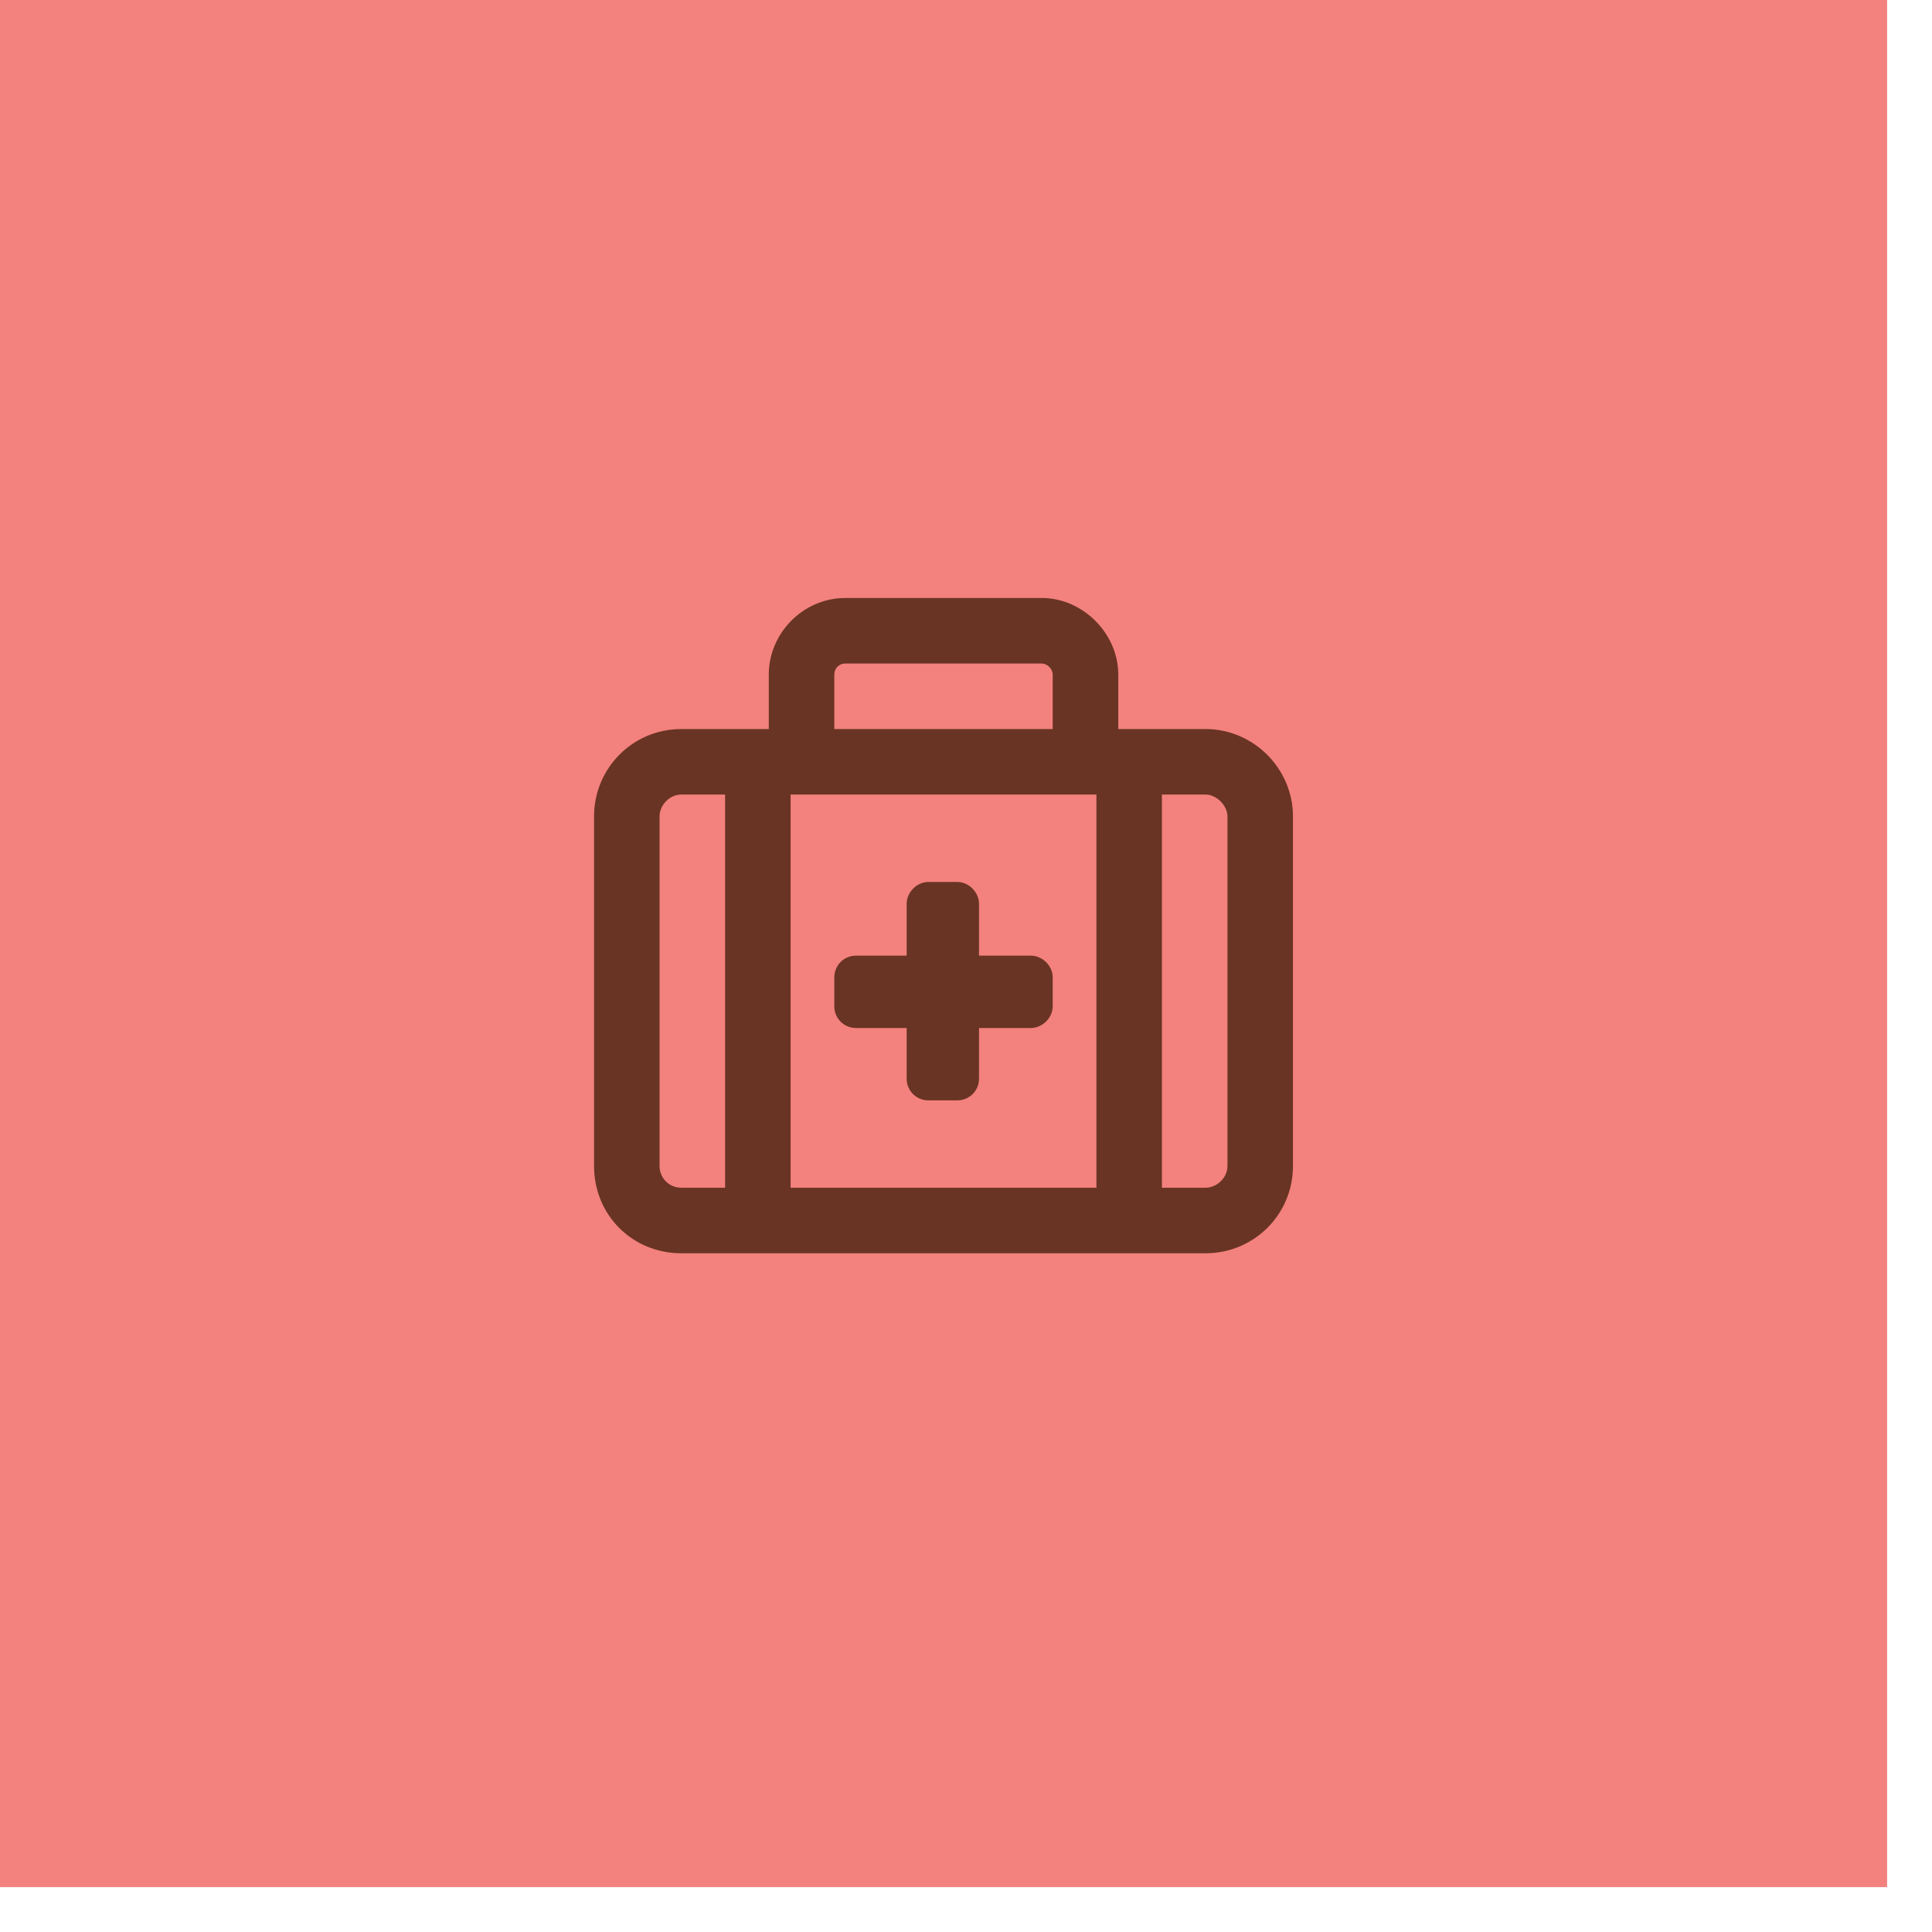 <svg width="42" height="42" viewBox="0 0 42 42" fill="none" xmlns="http://www.w3.org/2000/svg">
<rect width="41.024" height="41.024" fill="#F3817D"/>
<path d="M18.375 14.425C18.226 14.425 18.137 14.543 18.137 14.662V15.849H22.885V14.662C22.885 14.543 22.767 14.425 22.648 14.425H18.375ZM16.713 14.662C16.713 13.772 17.454 13 18.375 13H22.648C23.538 13 24.31 13.772 24.31 14.662V15.849H26.209C27.248 15.849 28.108 16.709 28.108 17.748V25.345C28.108 26.414 27.248 27.245 26.209 27.245H14.813C13.745 27.245 12.914 26.414 12.914 25.345V17.748C12.914 16.709 13.745 15.849 14.813 15.849H16.713V14.662ZM23.835 17.273H23.598H17.425H17.187V25.82H23.835V17.273ZM15.763 17.273H14.813C14.546 17.273 14.338 17.511 14.338 17.748V25.345C14.338 25.612 14.546 25.82 14.813 25.82H15.763V17.273ZM25.259 25.82H26.209C26.446 25.82 26.684 25.612 26.684 25.345V17.748C26.684 17.511 26.446 17.273 26.209 17.273H25.259V25.82ZM19.71 19.648C19.71 19.41 19.918 19.173 20.185 19.173H20.808C21.075 19.173 21.283 19.41 21.283 19.648V20.775H22.41C22.648 20.775 22.885 20.983 22.885 21.25V21.873C22.885 22.14 22.648 22.348 22.41 22.348H21.283V23.446C21.283 23.713 21.075 23.921 20.808 23.921H20.185C19.918 23.921 19.71 23.713 19.71 23.446V22.348H18.612C18.345 22.348 18.137 22.14 18.137 21.873V21.25C18.137 20.983 18.345 20.775 18.612 20.775H19.71V19.648Z" fill="#693423"/>
</svg>
